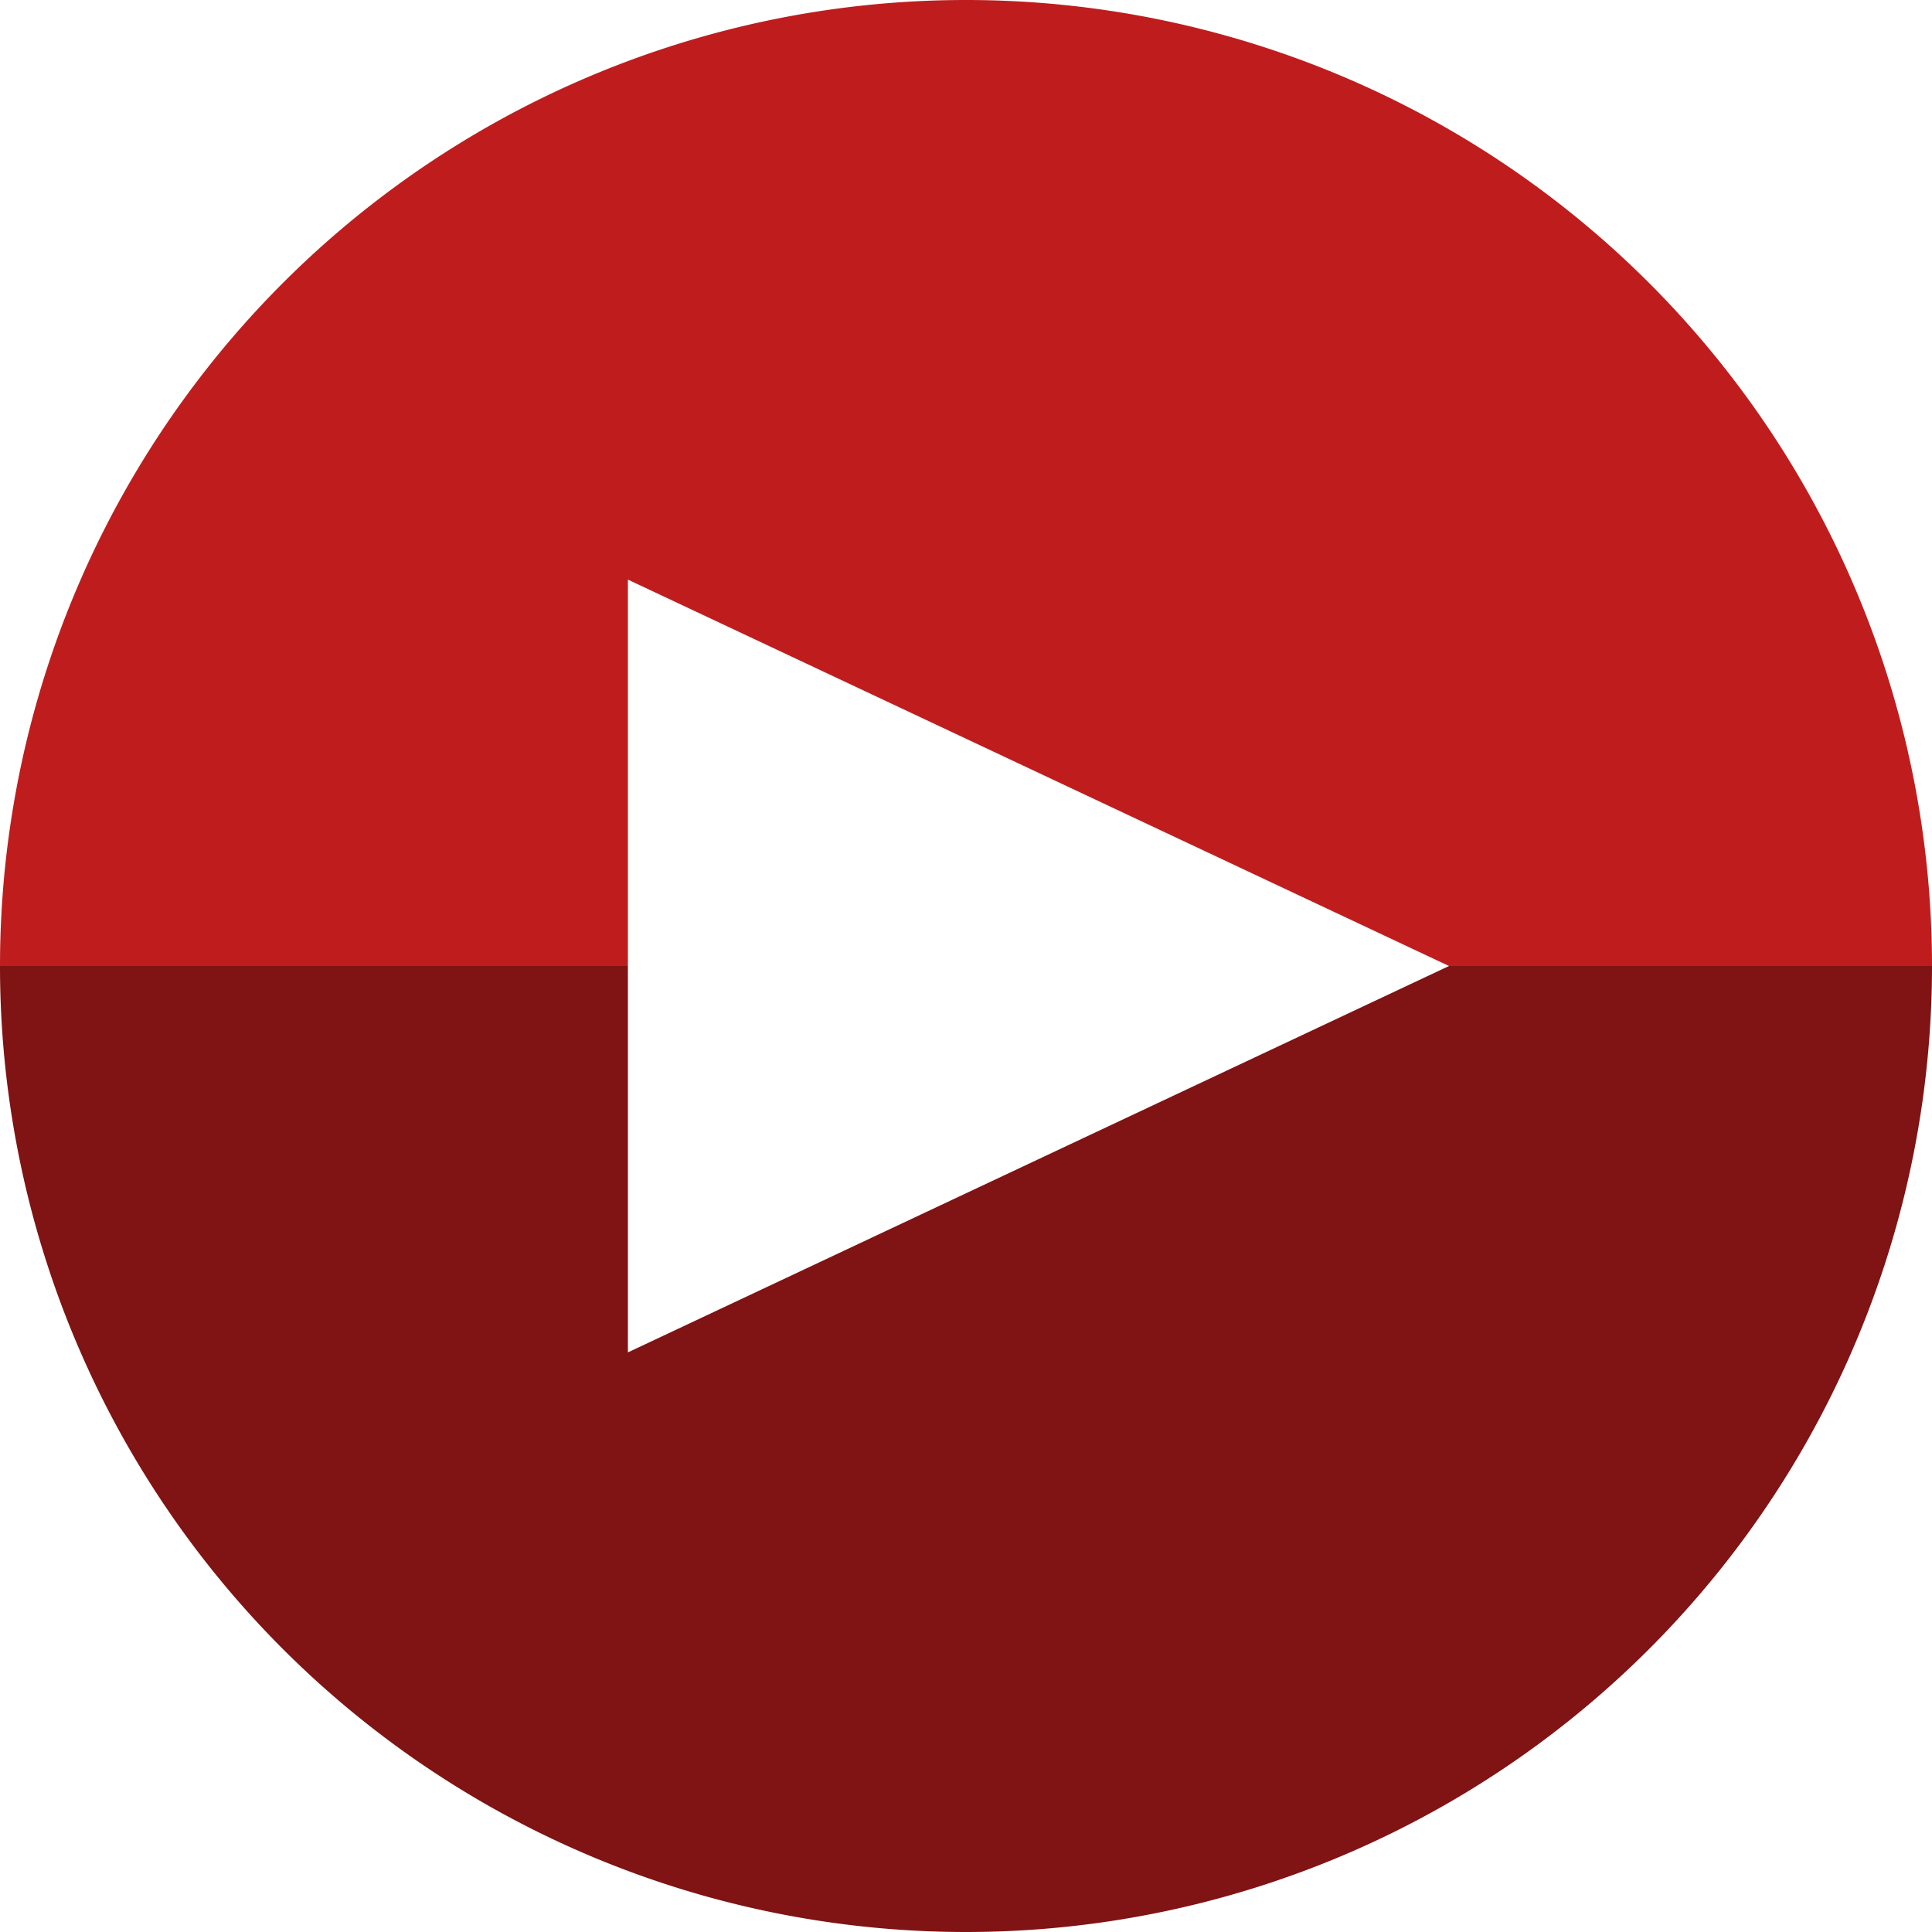 <svg xmlns="http://www.w3.org/2000/svg" xmlns:xlink="http://www.w3.org/1999/xlink" aria-hidden="true" role="img" width="256" height="256" preserveAspectRatio="xMidYMid meet" viewBox="0 0 100 100">
  <path fill="#BF1D1D" d="M0 50l32.5 0l0-20l42.5 20l25 0a50 50 0 0 0-100 0Z" />
  <path fill="#801313" d="M0 50l32.5 0l0 20l42.5-20l25 0a50 50 0 0 1-100 0Z" />
</svg>
